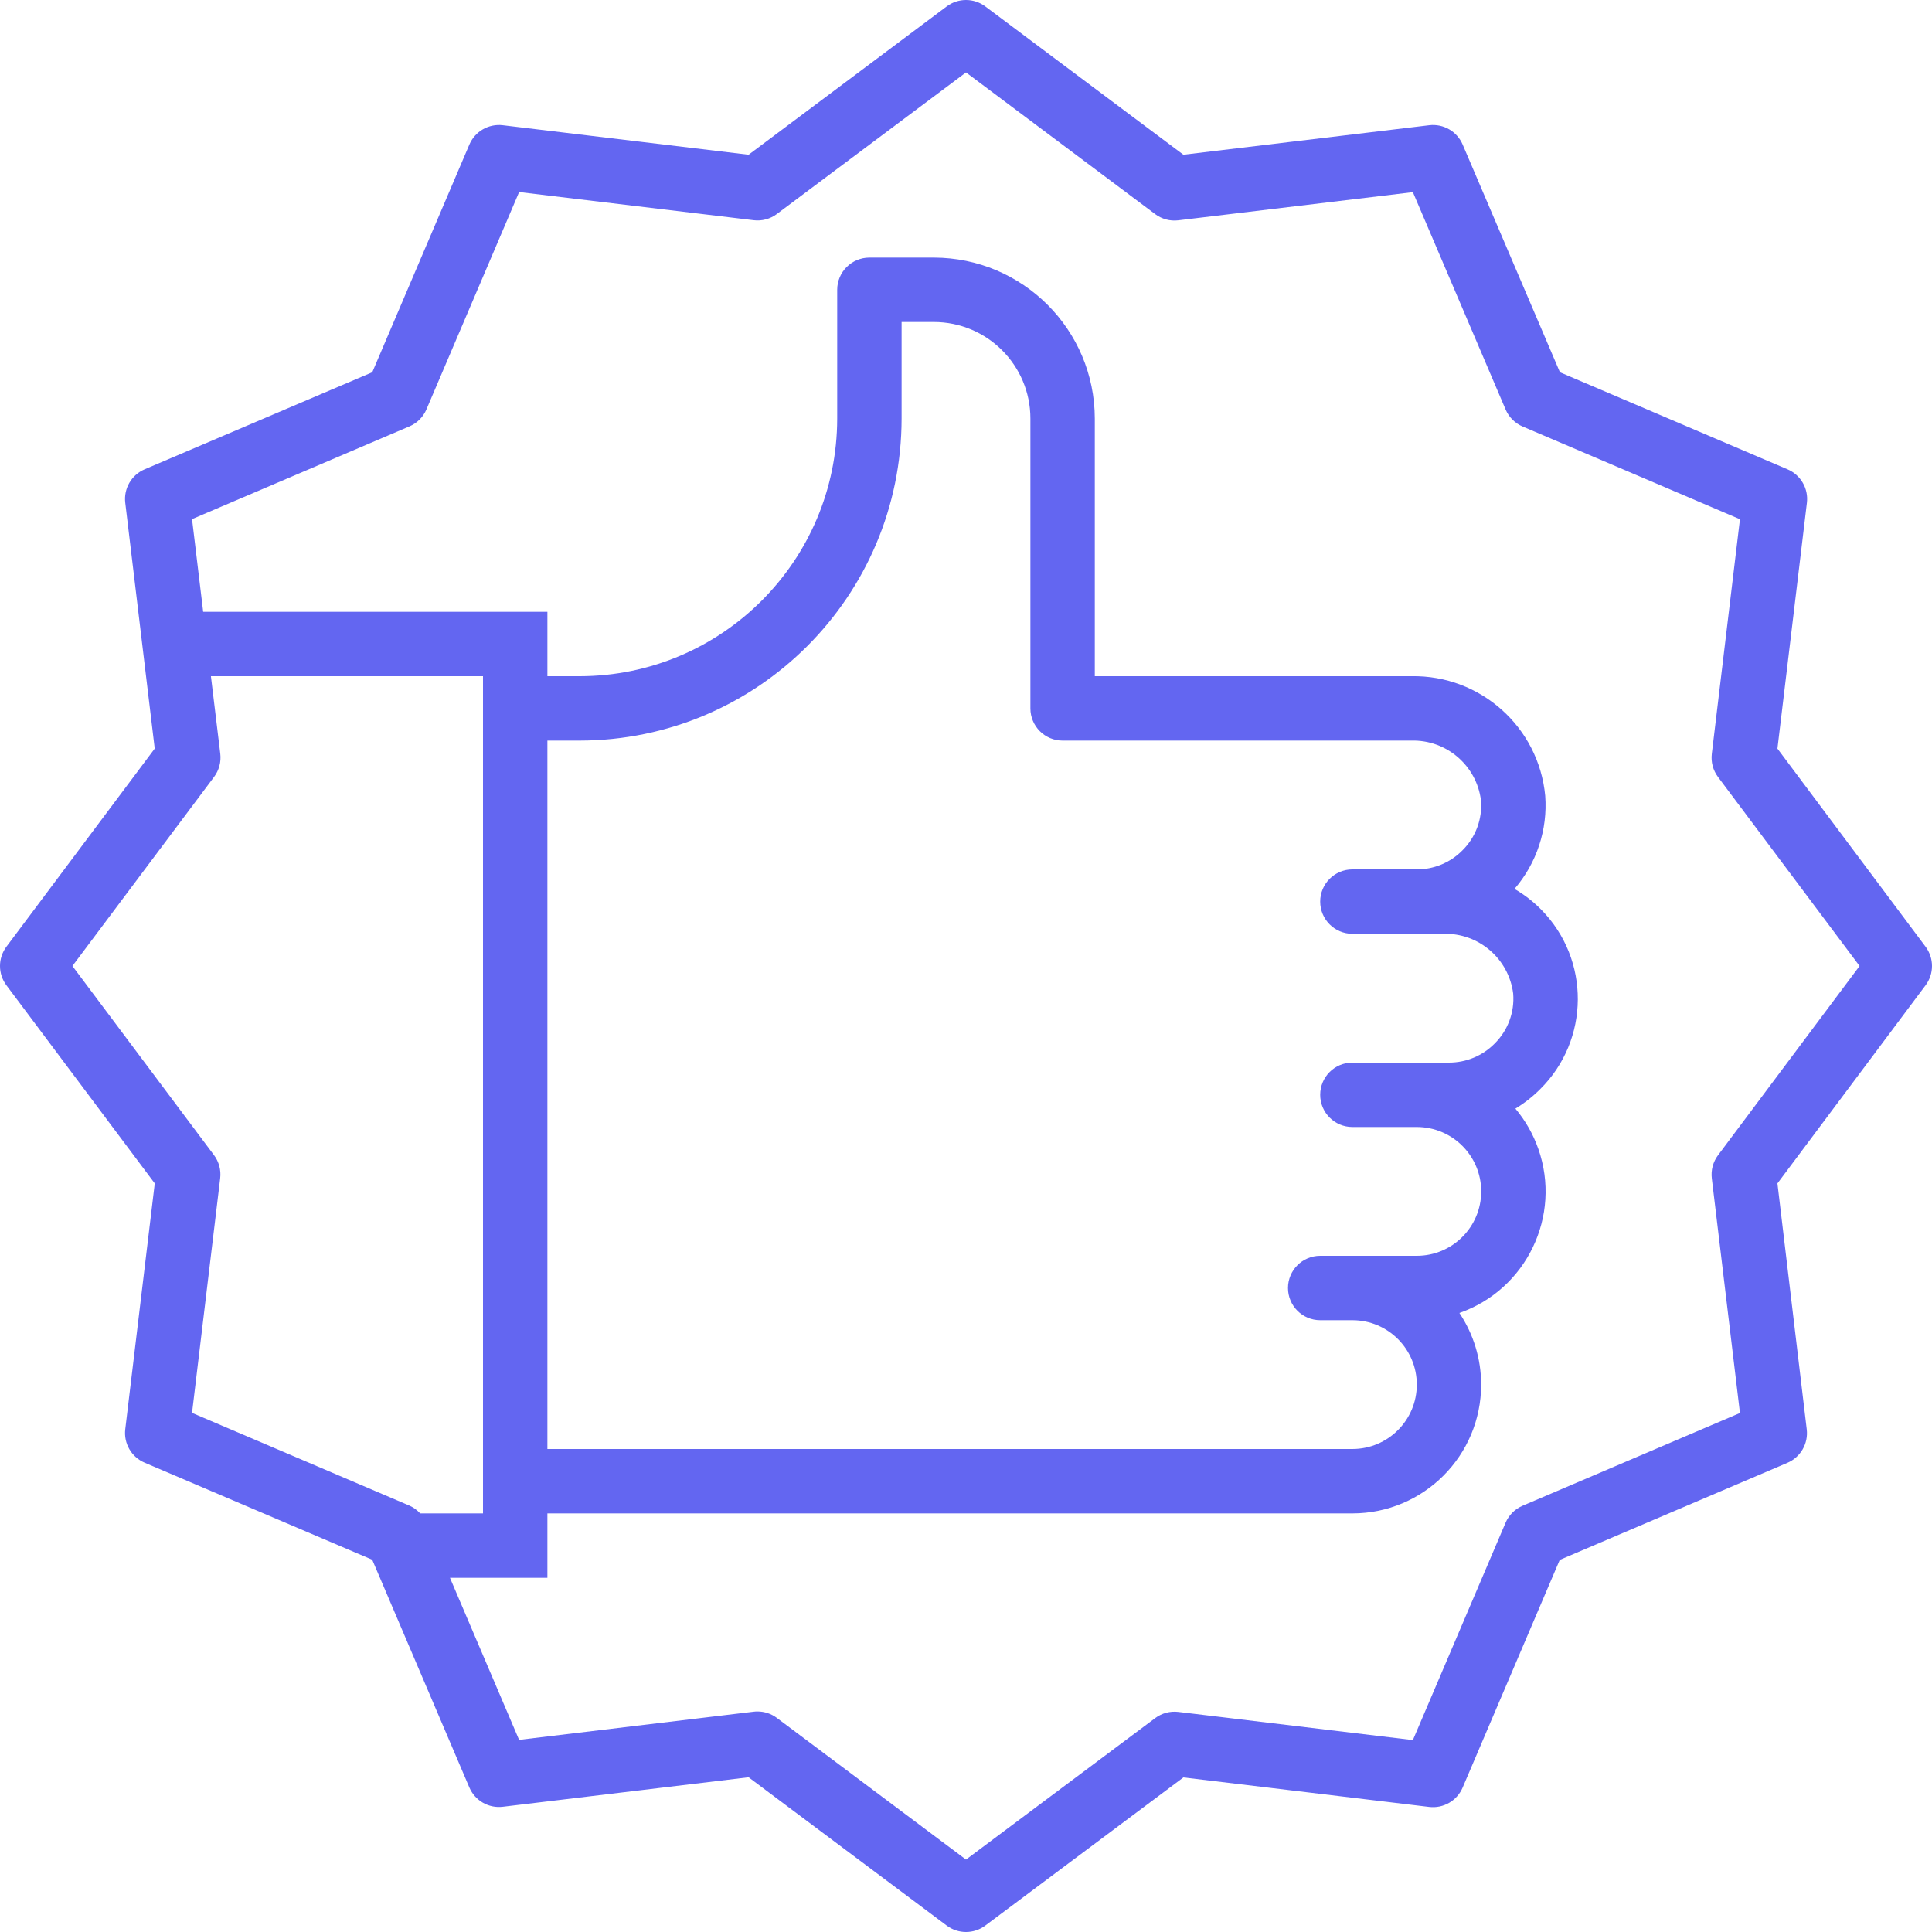 <!-- icon666.com - MILLIONS OF FREE VECTOR ICONS --><svg version="1.1" id="Capa_1" xmlns="http://www.w3.org/2000/svg" xmlns:xlink="http://www.w3.org/1999/xlink" x="0px" y="0px" viewBox="0 0 480 480" style="enable-background:new 0 0 480 480;" xml:space="preserve"><g><g><path d="M478.4,235.2L478.4,235.2l-36.8-49.216l7.32-61.064c0.424-3.529-1.531-6.915-4.8-8.312l-56.56-24.12l-24.168-56.576 c-1.396-3.269-4.783-5.224-8.312-4.8l-61.064,7.328L244.8,1.6c-2.844-2.133-6.756-2.133-9.6,0l-49.216,36.84l-61.056-7.328 c-3.529-0.424-6.916,1.531-8.312,4.8L92.488,92.488l-56.568,24.12c-3.269,1.397-5.224,4.783-4.8,8.312l7.32,61.064L1.6,235.2 c-2.133,2.844-2.133,6.755,0,9.6l36.848,49.216L31.12,355.08c-0.424,3.529,1.531,6.916,4.8,8.312l56.56,24.12l24.128,56.576 c1.396,3.269,4.783,5.224,8.312,4.8l61.064-7.328L235.2,478.4c2.844,2.133,6.756,2.133,9.6,0l49.216-36.8l61.056,7.328 c3.529,0.424,6.916-1.531,8.312-4.8l24.128-56.576l56.568-24.12c3.269-1.397,5.224-4.783,4.8-8.312l-7.28-61.104l36.8-49.216 C480.533,241.956,480.533,238.044,478.4,235.2z M101.72,374.064l-54.008-23.04l6.992-58.28c0.247-2.044-0.303-4.104-1.536-5.752 L17.992,240l35.2-46.992c1.233-1.648,1.783-3.708,1.536-5.752L52.4,168H120v208h-15.608 C103.647,375.175,102.736,374.515,101.72,374.064z M426.832,287.024c-1.233,1.648-1.783,3.708-1.536,5.752l6.992,58.28 l-54.008,23.04c-1.899,0.808-3.413,2.318-4.224,4.216l-23.032,54.008l-58.28-7c-2.042-0.243-4.099,0.31-5.744,1.544l-47,35.144 l-47-35.2c-1.385-1.039-3.069-1.6-4.8-1.6c-0.318-0.001-0.636,0.018-0.952,0.056l-58.28,7L111.792,392H136v-16h200 c17.673-0.008,31.994-14.341,31.986-32.014c-0.003-6.33-1.883-12.517-5.402-17.778c16.677-5.85,25.454-24.112,19.604-40.788 c-1.279-3.645-3.207-7.029-5.692-9.988c2.225-1.349,4.279-2.961,6.12-4.8c12.408-12.26,12.529-32.257,0.269-44.666 c-1.968-1.992-4.192-3.713-6.613-5.118c5.514-6.394,8.259-14.717,7.632-23.136c-1.612-17.079-16.112-30.031-33.264-29.712H272v-64 c-0.026-22.08-17.92-39.974-40-40h-16c-4.418,0-8,3.582-8,8v32c-0.04,35.33-28.67,63.96-64,64h-8v-16H50.48l-2.768-23.024 l54.008-23.04c1.899-0.808,3.412-2.318,4.224-4.216l23.032-54.008l58.28,7c2.042,0.249,4.102-0.304,5.744-1.544l47-35.176l47,35.2 c1.643,1.238,3.702,1.792,5.744,1.544l58.28-7l23.04,54.008c0.81,1.896,2.32,3.406,4.216,4.216L432.288,129l-6.992,58.28 c-0.247,2.044,0.303,4.104,1.536,5.752L462.008,240L426.832,287.024z M264,184h86.64c8.727-0.233,16.209,6.187,17.304,14.848 c0.377,4.635-1.323,9.197-4.64,12.456c-2.988,3.015-7.06,4.706-11.304,4.696h-16c-4.418,0-8,3.582-8,8s3.582,8,8,8h22.64 c8.727-0.233,16.209,6.187,17.304,14.848c0.377,4.635-1.323,9.197-4.64,12.456c-2.988,3.015-7.06,4.706-11.304,4.696h-24 c-4.418,0-8,3.582-8,8s3.582,8,8,8h16c8.837,0,16,7.163,16,16s-7.163,16-16,16h-24c-4.418,0-8,3.582-8,8s3.582,8,8,8h8 c8.837,0,16,7.163,16,16s-7.163,16-16,16H136V184h8c44.163-0.049,79.951-35.837,80-80V80h8c13.255,0,24,10.745,24,24v72 C256,180.418,259.582,184,264,184z" fill="#000000" style="fill: rgb(99, 102, 241);"></path></g></g></svg>